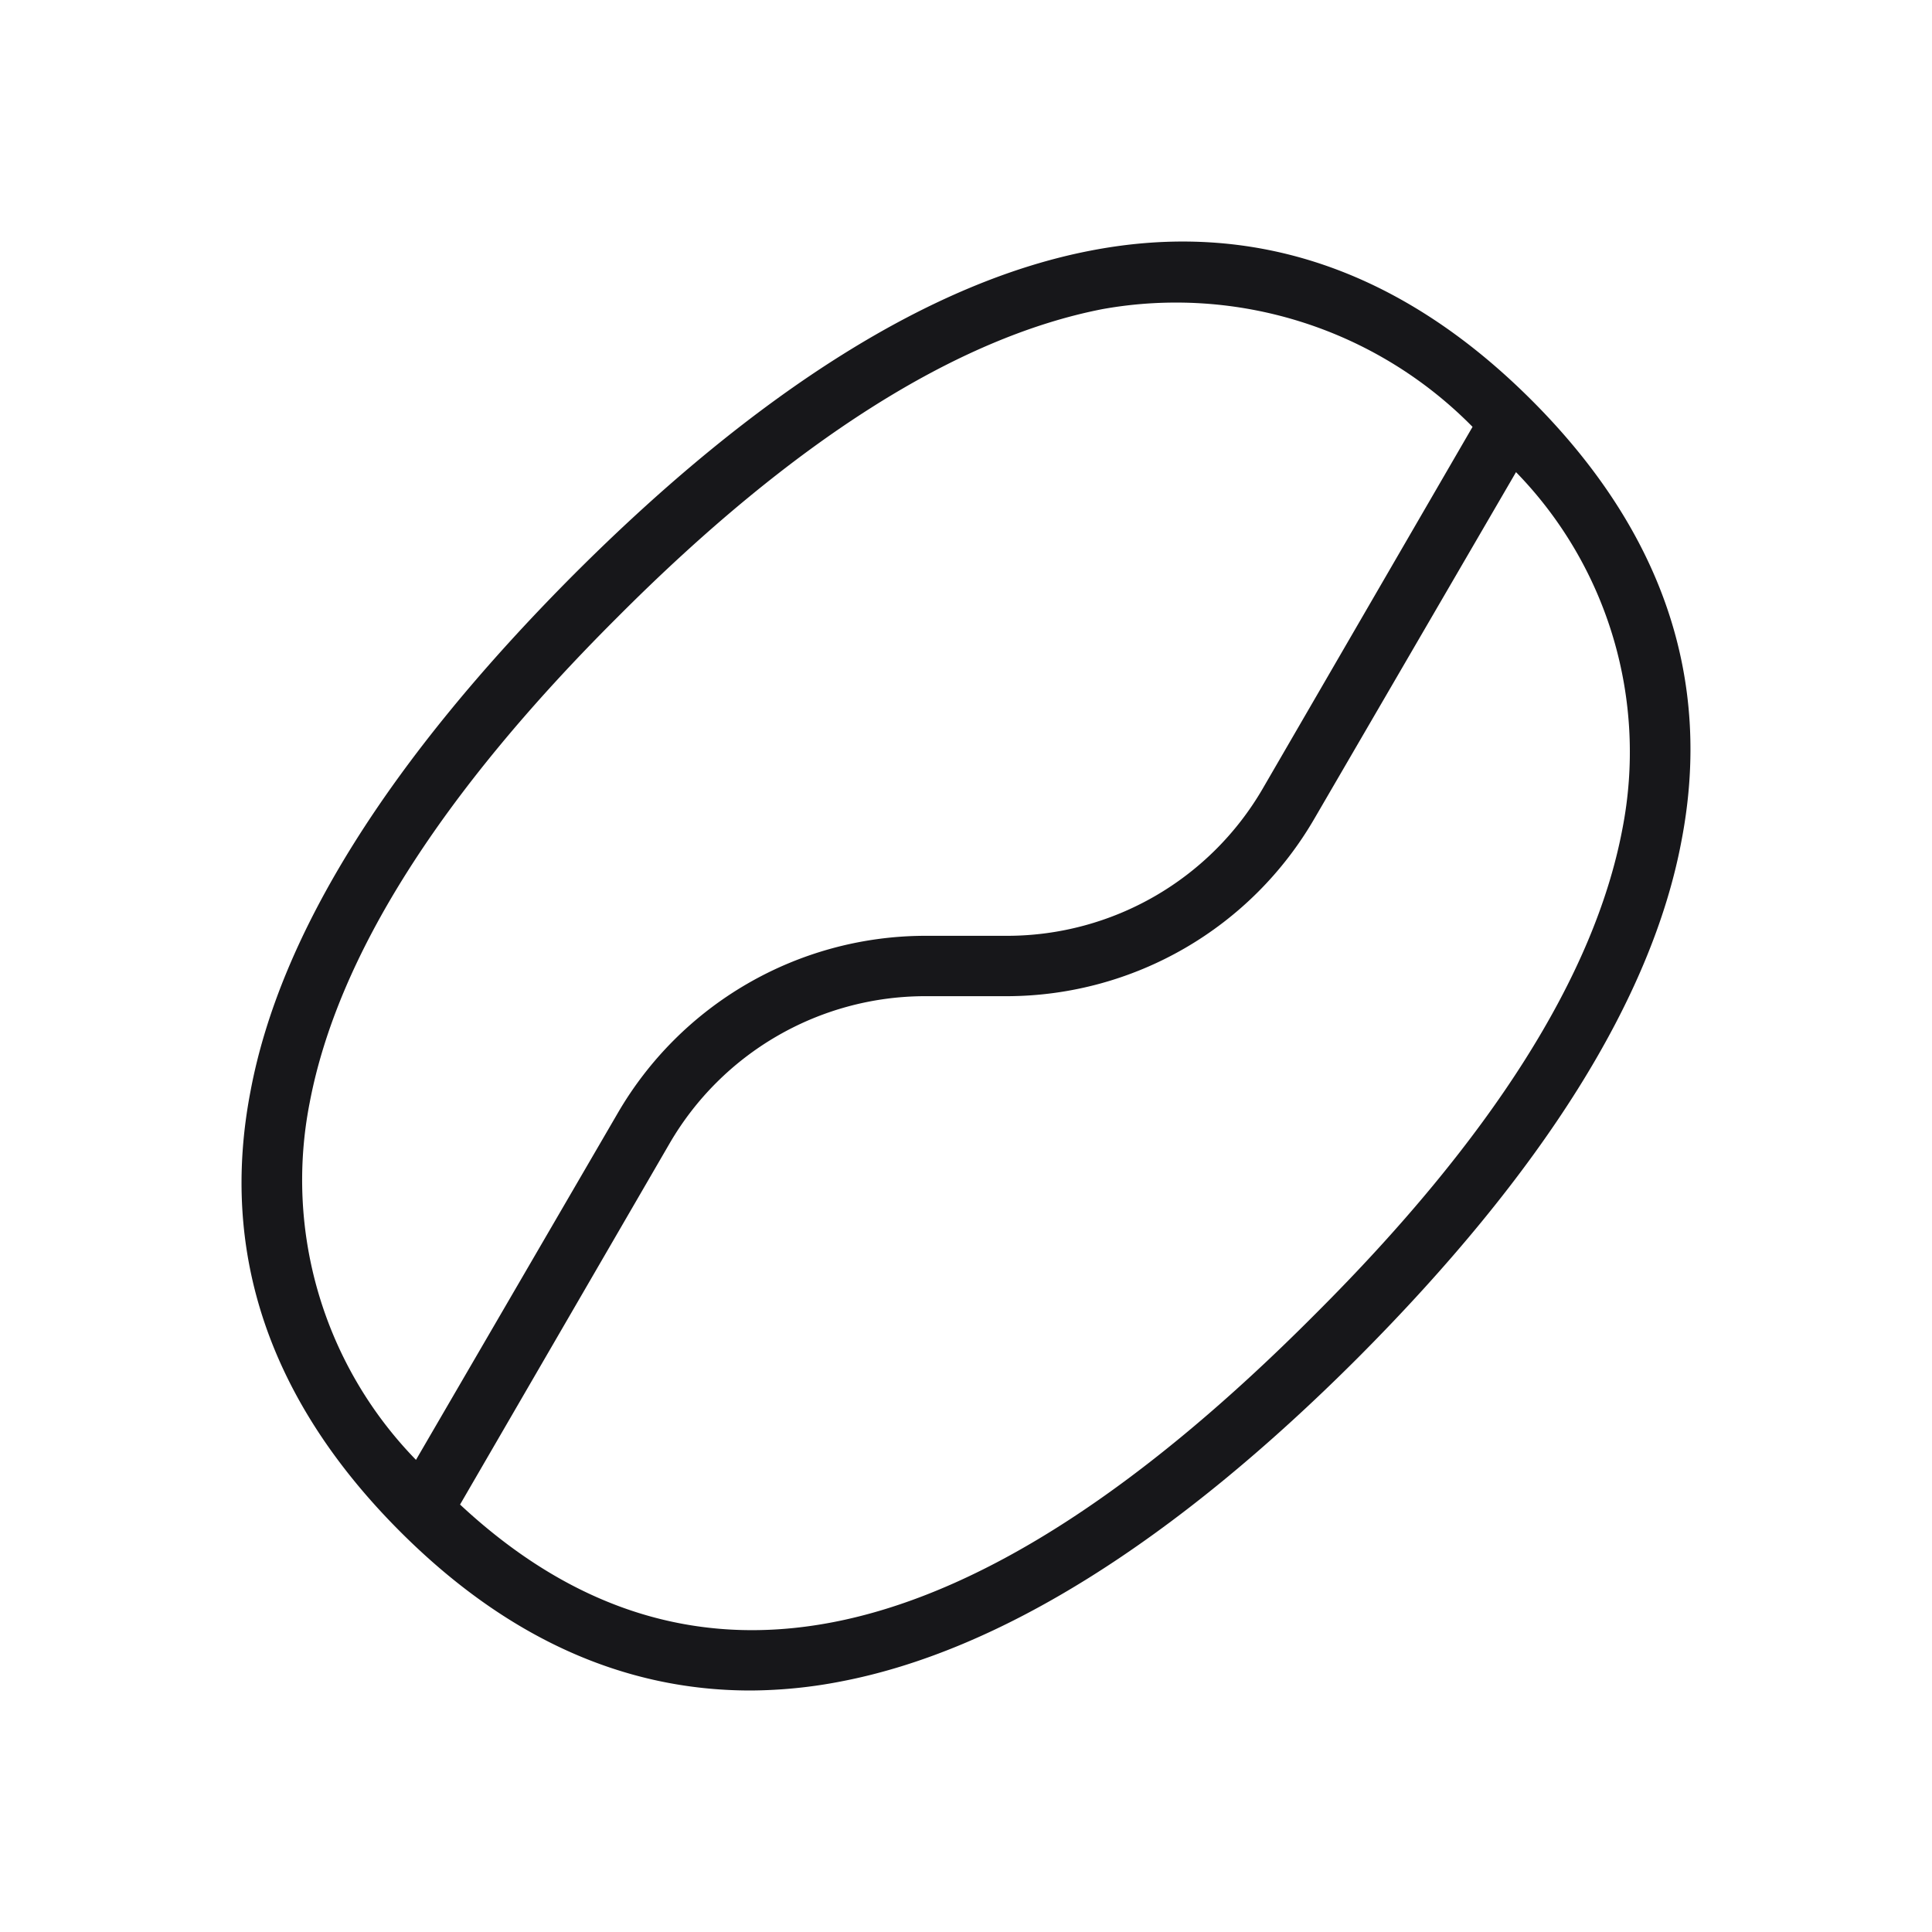<?xml version="1.0" encoding="UTF-8"?> <svg xmlns:xlink="http://www.w3.org/1999/xlink" xmlns="http://www.w3.org/2000/svg" width="32" height="32" viewBox="0 0 32 32" fill="currentColor"><path d="M25.37 6.63c-2.16-2.16-4.61-3-7.3-2.48-2.61.5-5.5 2.3-8.56 5.36-3.06 3.07-4.87 5.95-5.36 8.56-.52 2.69.32 5.14 2.48 7.3 1.75 1.75 3.69 2.63 5.8 2.63a8 8 0 0 0 1.5-.15c2.61-.5 5.5-2.3 8.56-5.36 3.06-3.07 4.87-5.95 5.36-8.56.52-2.69-.32-5.14-2.48-7.3ZM5.13 18.26c.46-2.42 2.17-5.12 5.1-8.04 2.91-2.92 5.62-4.63 8.03-5.1a6.89 6.89 0 0 1 6.13 1.95l-3.48 6a4.9 4.9 0 0 1-4.21 2.43h-1.4a5.9 5.9 0 0 0-5.07 2.94l-3.34 5.74a6.64 6.64 0 0 1-1.76-5.92Zm21.74-4.52c-.46 2.42-2.17 5.12-5.1 8.04-5.68 5.7-10.32 6.71-14.15 3.14l3.47-5.98a4.9 4.9 0 0 1 4.21-2.44h1.4a5.9 5.9 0 0 0 5.07-2.94l3.34-5.74a6.64 6.64 0 0 1 1.76 5.92Z" fill="#17171A"></path></svg> 